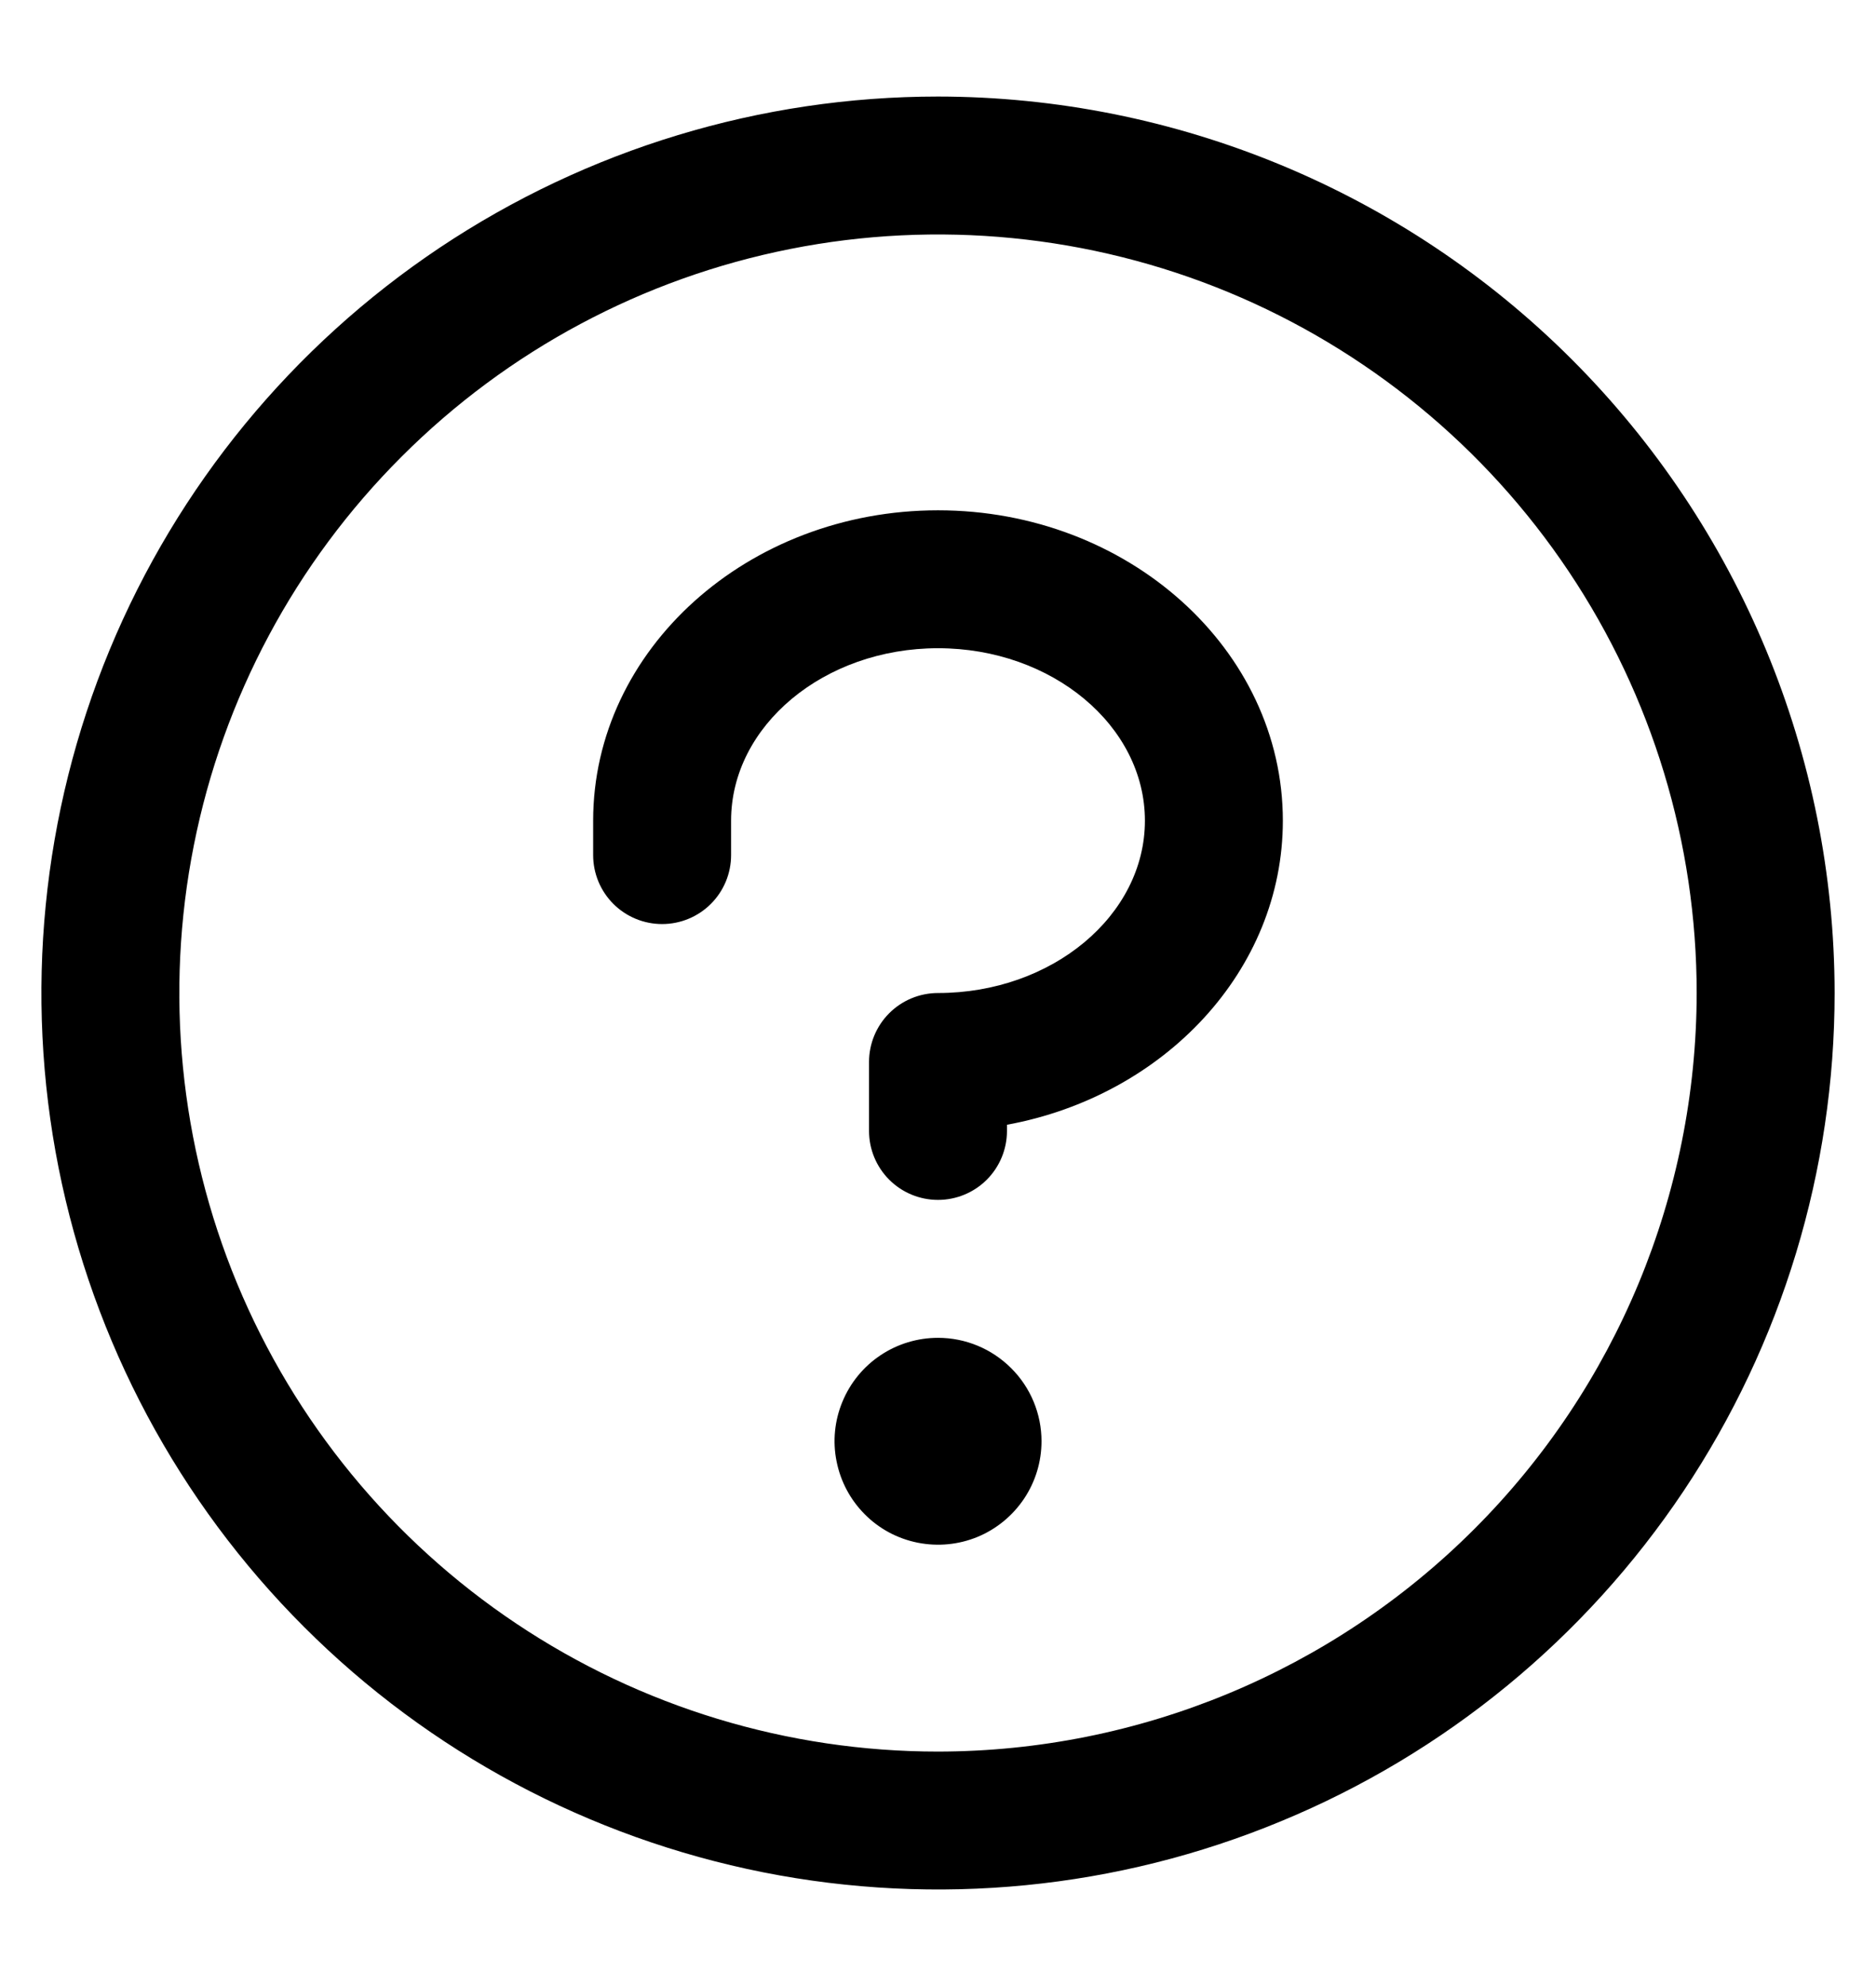 <svg width="100%" height="100%" viewBox="0 0 17 18" fill="none" xmlns="http://www.w3.org/2000/svg">
<path d="M9.438 13.062C9.438 13.248 9.383 13.429 9.28 13.583C9.176 13.738 9.03 13.858 8.859 13.929C8.687 14 8.499 14.018 8.317 13.982C8.135 13.946 7.968 13.857 7.837 13.725C7.706 13.594 7.617 13.427 7.581 13.245C7.544 13.063 7.563 12.875 7.634 12.704C7.705 12.532 7.825 12.386 7.979 12.283C8.133 12.18 8.315 12.125 8.5 12.125C8.749 12.125 8.987 12.224 9.163 12.4C9.339 12.575 9.438 12.814 9.438 13.062ZM8.5 4.625C6.777 4.625 5.375 5.887 5.375 7.438V7.75C5.375 7.916 5.441 8.075 5.558 8.192C5.675 8.309 5.834 8.375 6 8.375C6.166 8.375 6.325 8.309 6.442 8.192C6.559 8.075 6.625 7.916 6.625 7.75V7.438C6.625 6.578 7.466 5.875 8.5 5.875C9.534 5.875 10.375 6.578 10.375 7.438C10.375 8.297 9.534 9 8.5 9C8.334 9 8.175 9.066 8.058 9.183C7.941 9.3 7.875 9.459 7.875 9.625V10.25C7.875 10.416 7.941 10.575 8.058 10.692C8.175 10.809 8.334 10.875 8.5 10.875C8.666 10.875 8.825 10.809 8.942 10.692C9.059 10.575 9.125 10.416 9.125 10.25V10.194C10.55 9.932 11.625 8.795 11.625 7.438C11.625 5.887 10.223 4.625 8.5 4.625ZM16.625 9C16.625 10.607 16.148 12.178 15.256 13.514C14.363 14.85 13.094 15.892 11.609 16.506C10.125 17.122 8.491 17.282 6.915 16.969C5.339 16.655 3.891 15.882 2.755 14.745C1.618 13.609 0.845 12.161 0.531 10.585C0.218 9.009 0.379 7.375 0.993 5.891C1.608 4.406 2.65 3.137 3.986 2.244C5.322 1.352 6.893 0.875 8.5 0.875C10.654 0.877 12.72 1.734 14.243 3.257C15.766 4.781 16.623 6.846 16.625 9ZM15.375 9C15.375 7.64 14.972 6.311 14.216 5.18C13.461 4.05 12.387 3.169 11.131 2.648C9.875 2.128 8.492 1.992 7.159 2.257C5.825 2.522 4.6 3.177 3.639 4.139C2.677 5.1 2.022 6.325 1.757 7.659C1.492 8.992 1.628 10.375 2.148 11.631C2.669 12.887 3.55 13.961 4.68 14.716C5.811 15.472 7.14 15.875 8.5 15.875C10.323 15.873 12.07 15.148 13.359 13.859C14.648 12.57 15.373 10.823 15.375 9Z" fill="currentColor"></path>
</svg>
